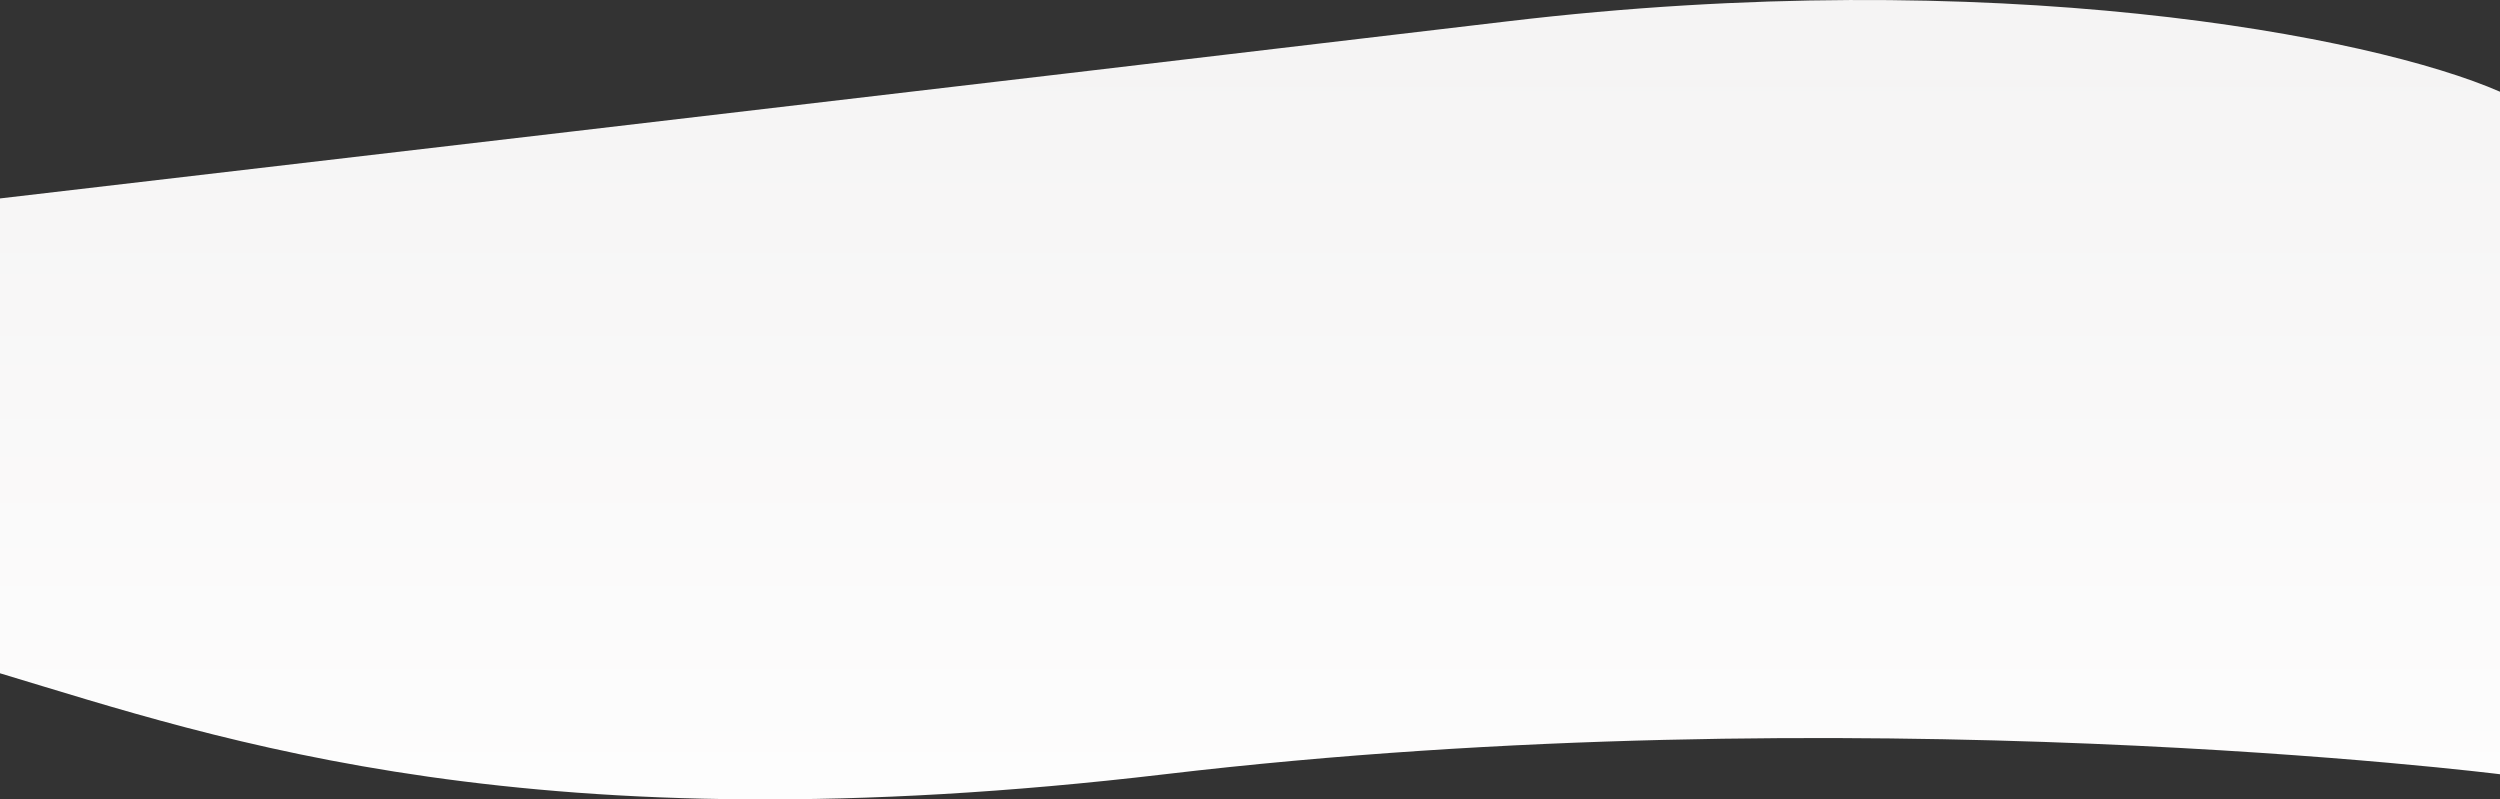 <svg width="1964" height="628" viewBox="0 0 1964 628" fill="none" xmlns="http://www.w3.org/2000/svg">
<rect x="0" y="0" width="1964" height="628" fill="#333333" stroke="none"/>
<path d="M1184 16.793C1566.58 -28.736 1863.41 28.004 1964 72.064V608.244C1964 608.244 1456.53 544.243 915.073 608.244C418.775 666.908 174.01 581.248 0 528.927V155.889C0 155.889 801.419 62.321 1184 16.793Z" fill="url(#paint0_linear_131_1810)"/>
<defs>
<linearGradient id="paint0_linear_131_1810" x1="982" y1="35.837" x2="982" y2="753.738" gradientUnits="userSpaceOnUse">
<stop stop-color="#F5F4F4"/>
<stop offset="1" stop-color="white"/>
</linearGradient>
</defs>
</svg>
